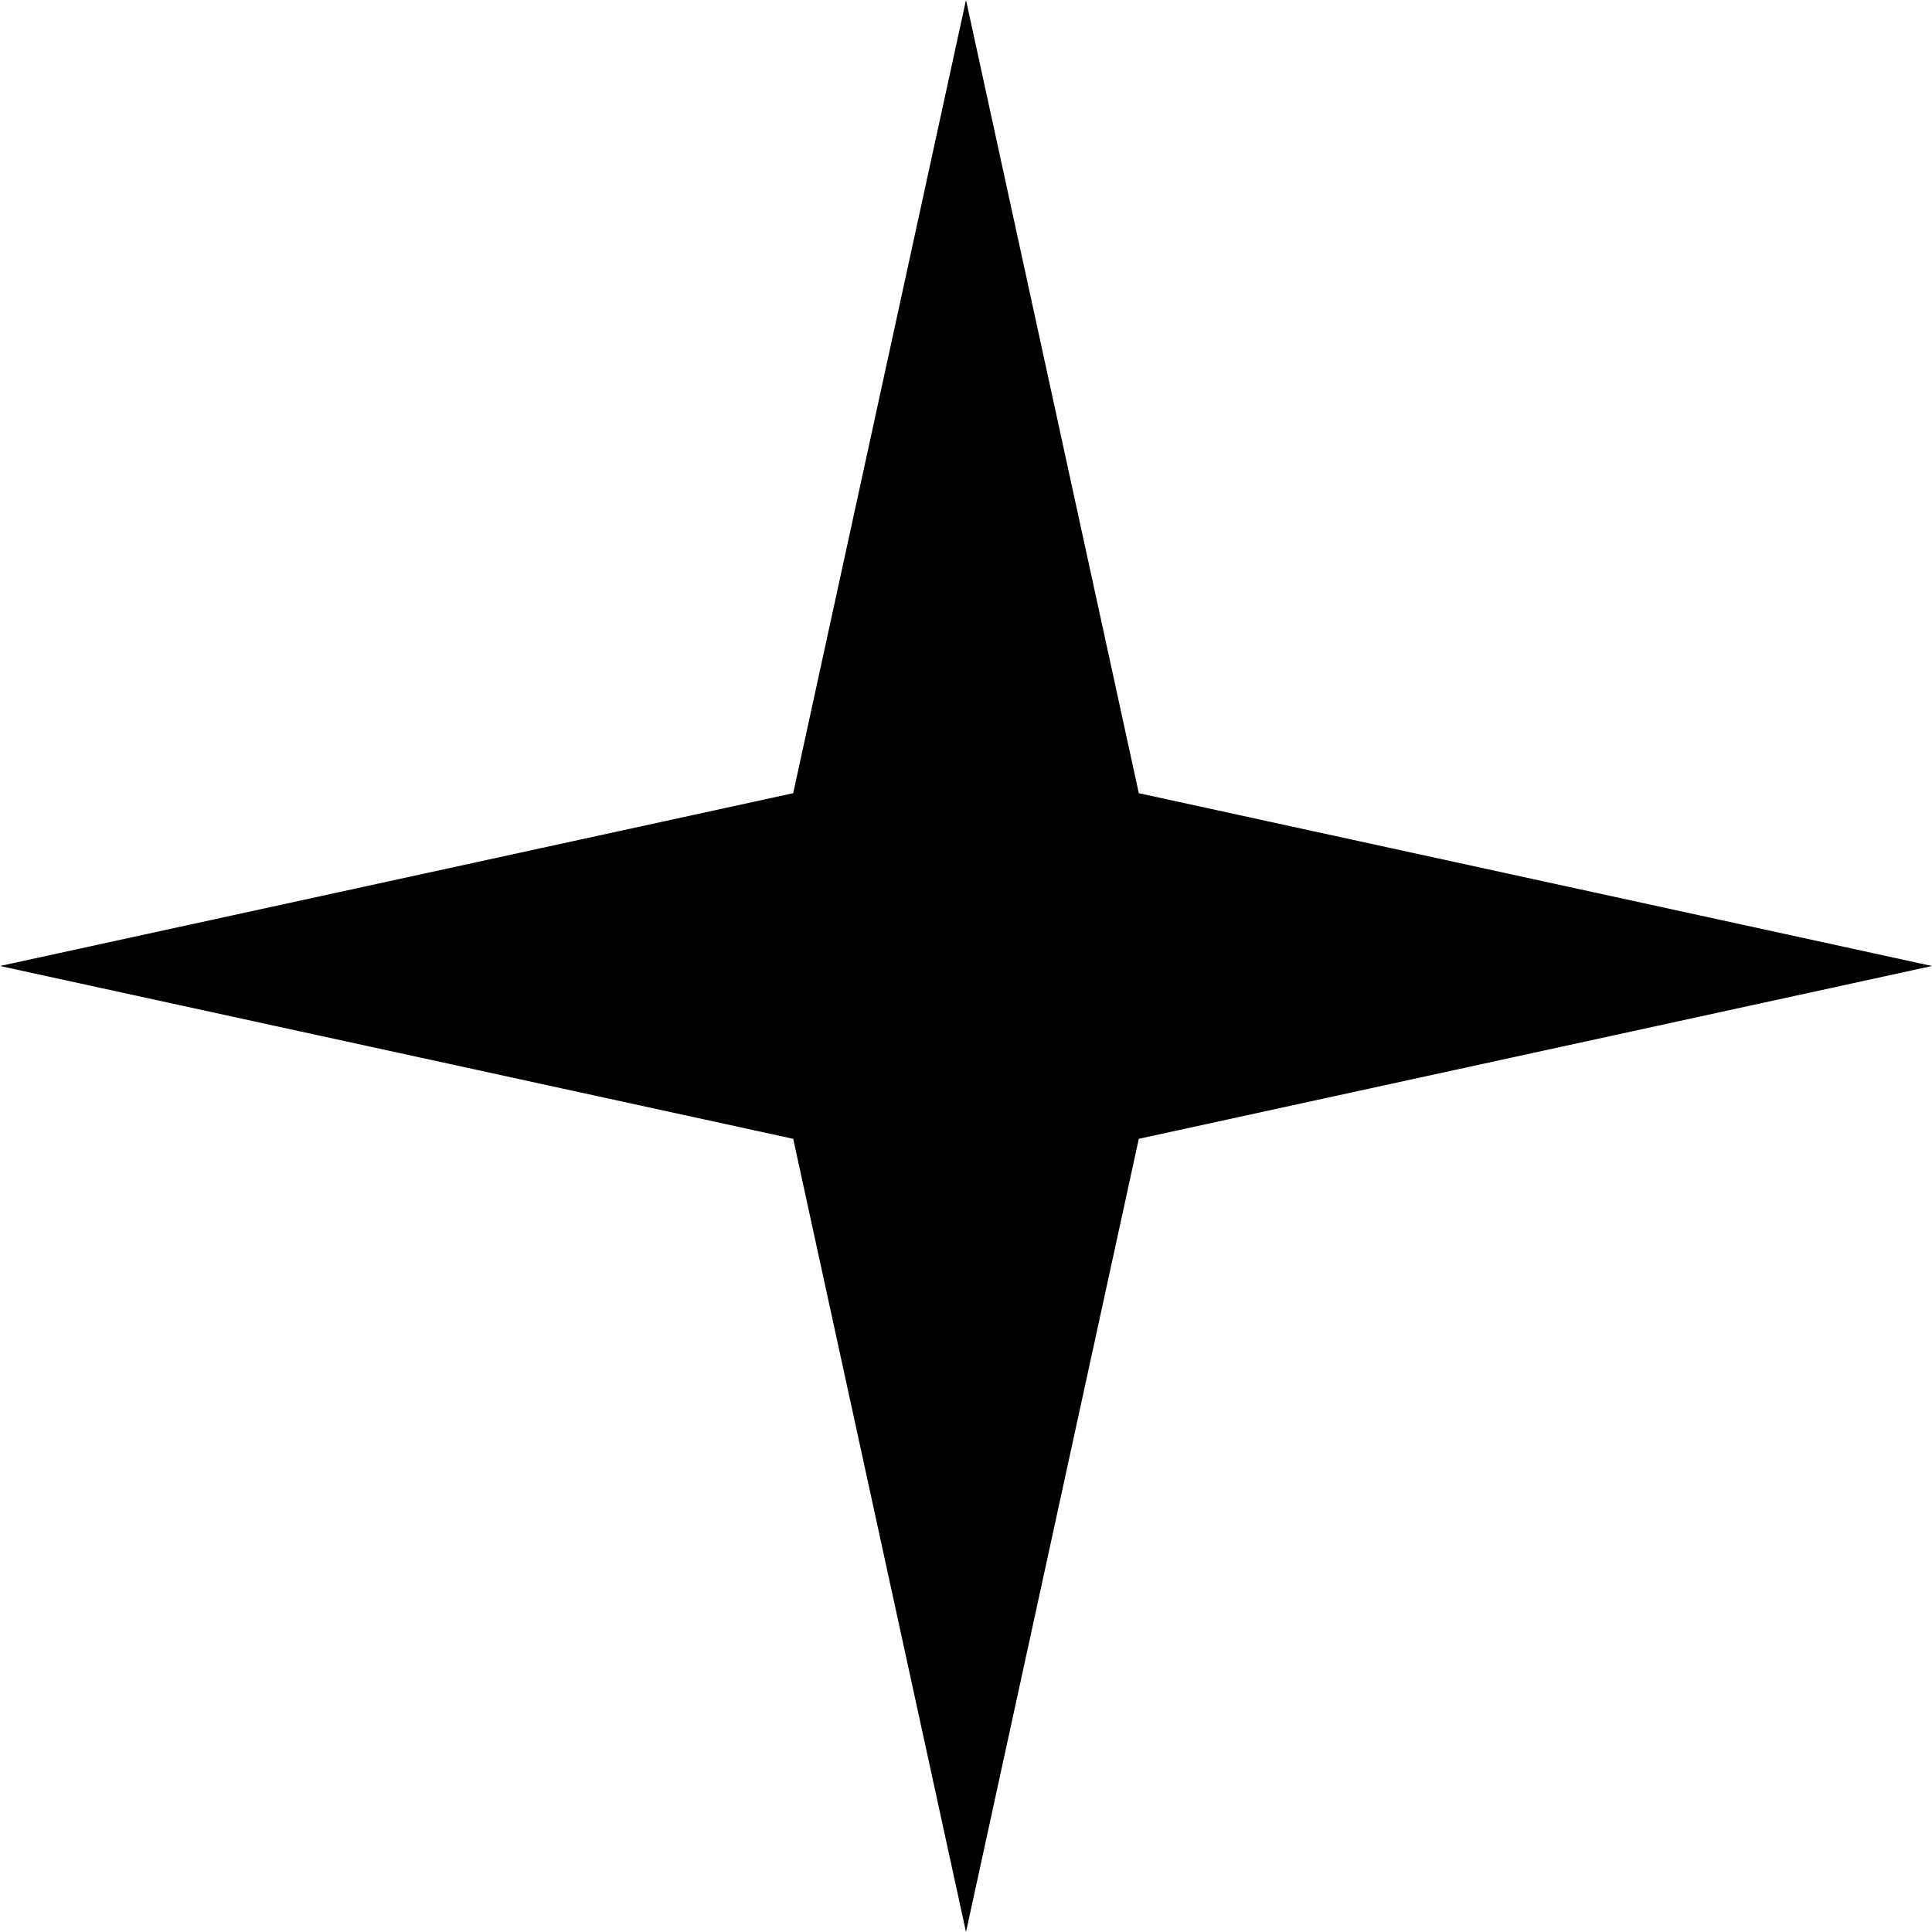 <?xml version="1.0" encoding="UTF-8"?> <svg xmlns="http://www.w3.org/2000/svg" width="18" height="18" viewBox="0 0 18 18" fill="none"> <path d="M9 0L10.61 7.39L18 9L10.61 10.61L9 18L7.39 10.61L0 9L7.39 7.39L9 0Z" fill="black"></path> </svg> 